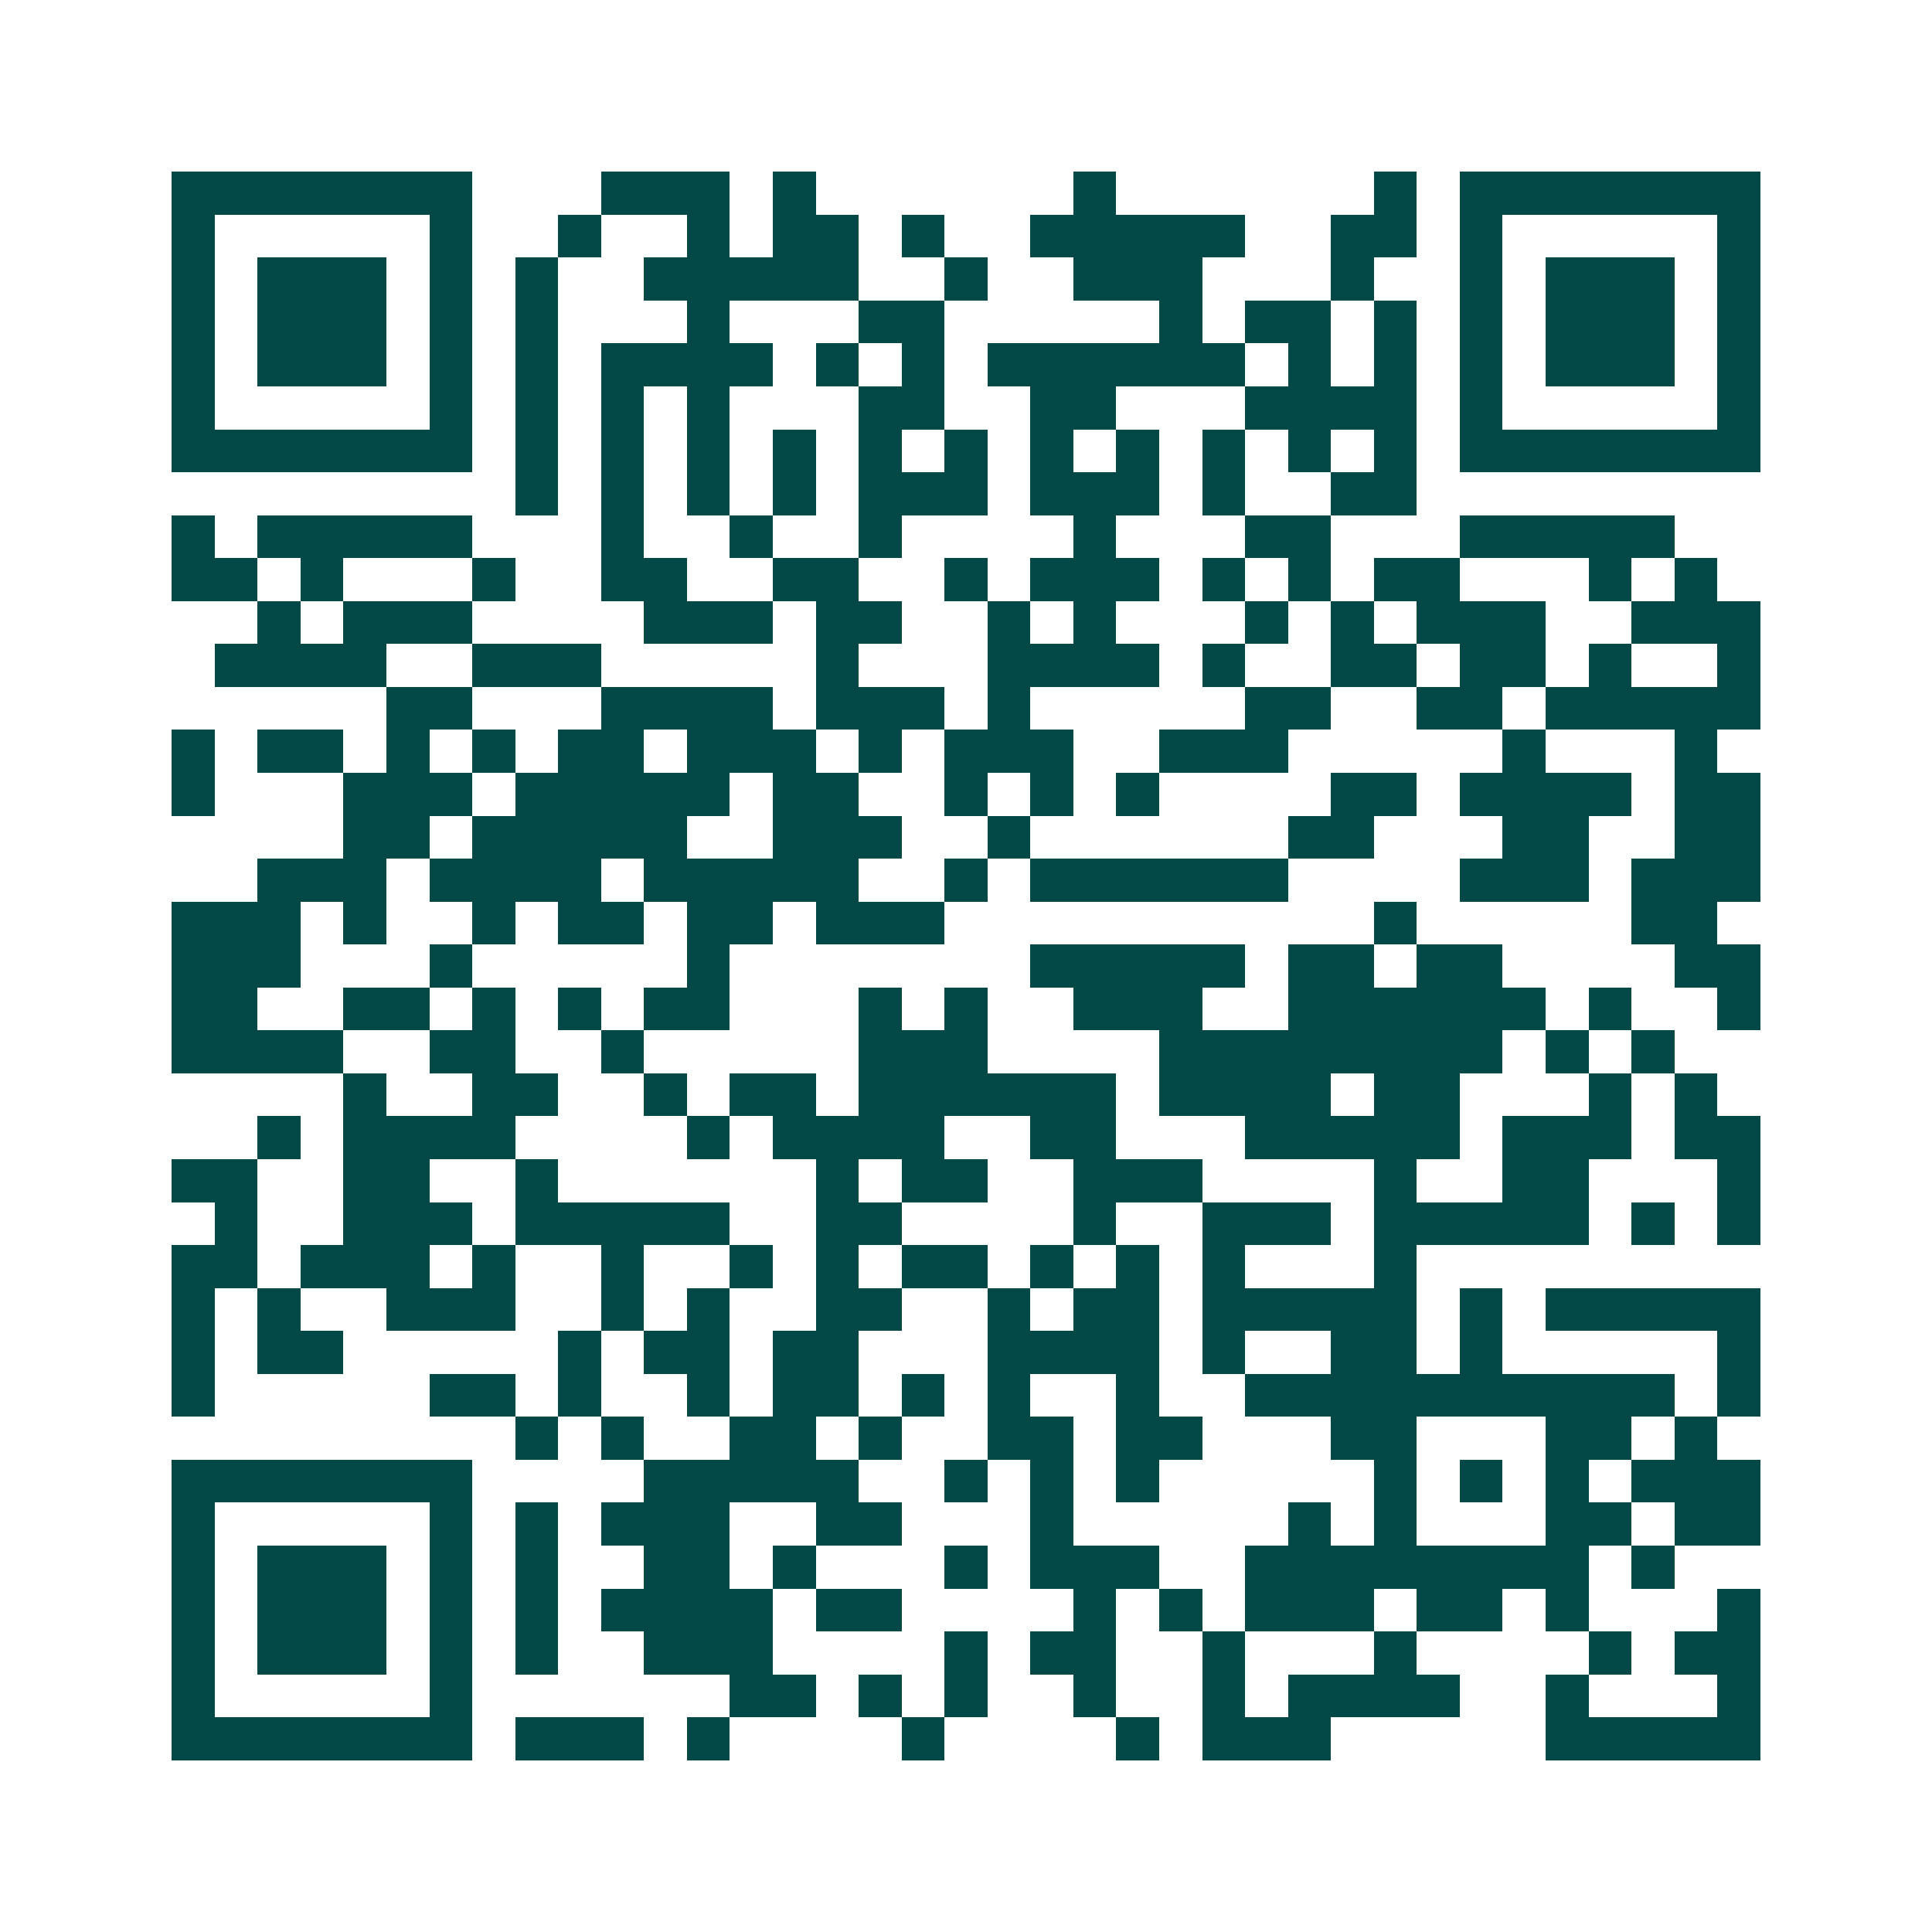 <svg xmlns="http://www.w3.org/2000/svg" width="200" height="200" viewBox="0 0 45 45" shape-rendering="crispEdges"><path fill="#ffffff" d="M0 0h45v45H0z"/><path stroke="#014847" d="M4 4.5h7m3 0h3m1 0h1m6 0h1m6 0h1m1 0h7M4 5.5h1m5 0h1m2 0h1m2 0h1m1 0h2m1 0h1m2 0h5m2 0h2m1 0h1m5 0h1M4 6.5h1m1 0h3m1 0h1m1 0h1m2 0h5m2 0h1m2 0h3m3 0h1m2 0h1m1 0h3m1 0h1M4 7.5h1m1 0h3m1 0h1m1 0h1m3 0h1m3 0h2m5 0h1m1 0h2m1 0h1m1 0h1m1 0h3m1 0h1M4 8.5h1m1 0h3m1 0h1m1 0h1m1 0h4m1 0h1m1 0h1m1 0h6m1 0h1m1 0h1m1 0h1m1 0h3m1 0h1M4 9.5h1m5 0h1m1 0h1m1 0h1m1 0h1m3 0h2m2 0h2m3 0h4m1 0h1m5 0h1M4 10.5h7m1 0h1m1 0h1m1 0h1m1 0h1m1 0h1m1 0h1m1 0h1m1 0h1m1 0h1m1 0h1m1 0h1m1 0h7M12 11.5h1m1 0h1m1 0h1m1 0h1m1 0h3m1 0h3m1 0h1m2 0h2M4 12.5h1m1 0h5m3 0h1m2 0h1m2 0h1m4 0h1m3 0h2m3 0h5M4 13.5h2m1 0h1m3 0h1m2 0h2m2 0h2m2 0h1m1 0h3m1 0h1m1 0h1m1 0h2m3 0h1m1 0h1M6 14.5h1m1 0h3m4 0h3m1 0h2m2 0h1m1 0h1m3 0h1m1 0h1m1 0h3m2 0h3M5 15.5h4m2 0h3m5 0h1m3 0h4m1 0h1m2 0h2m1 0h2m1 0h1m2 0h1M9 16.5h2m3 0h4m1 0h3m1 0h1m5 0h2m2 0h2m1 0h5M4 17.5h1m1 0h2m1 0h1m1 0h1m1 0h2m1 0h3m1 0h1m1 0h3m2 0h3m5 0h1m3 0h1M4 18.5h1m3 0h3m1 0h5m1 0h2m2 0h1m1 0h1m1 0h1m4 0h2m1 0h4m1 0h2M8 19.5h2m1 0h5m2 0h3m2 0h1m6 0h2m3 0h2m2 0h2M6 20.5h3m1 0h4m1 0h5m2 0h1m1 0h6m4 0h3m1 0h3M4 21.5h3m1 0h1m2 0h1m1 0h2m1 0h2m1 0h3m10 0h1m5 0h2M4 22.5h3m3 0h1m5 0h1m7 0h5m1 0h2m1 0h2m4 0h2M4 23.5h2m2 0h2m1 0h1m1 0h1m1 0h2m3 0h1m1 0h1m2 0h3m2 0h6m1 0h1m2 0h1M4 24.5h4m2 0h2m2 0h1m5 0h3m4 0h8m1 0h1m1 0h1M8 25.5h1m2 0h2m2 0h1m1 0h2m1 0h6m1 0h4m1 0h2m3 0h1m1 0h1M6 26.5h1m1 0h4m4 0h1m1 0h4m2 0h2m3 0h5m1 0h3m1 0h2M4 27.5h2m2 0h2m2 0h1m6 0h1m1 0h2m2 0h3m4 0h1m2 0h2m3 0h1M5 28.5h1m2 0h3m1 0h5m2 0h2m4 0h1m2 0h3m1 0h5m1 0h1m1 0h1M4 29.5h2m1 0h3m1 0h1m2 0h1m2 0h1m1 0h1m1 0h2m1 0h1m1 0h1m1 0h1m3 0h1M4 30.5h1m1 0h1m2 0h3m2 0h1m1 0h1m2 0h2m2 0h1m1 0h2m1 0h5m1 0h1m1 0h5M4 31.5h1m1 0h2m5 0h1m1 0h2m1 0h2m3 0h4m1 0h1m2 0h2m1 0h1m5 0h1M4 32.5h1m5 0h2m1 0h1m2 0h1m1 0h2m1 0h1m1 0h1m2 0h1m2 0h10m1 0h1M12 33.5h1m1 0h1m2 0h2m1 0h1m2 0h2m1 0h2m3 0h2m3 0h2m1 0h1M4 34.5h7m4 0h5m2 0h1m1 0h1m1 0h1m5 0h1m1 0h1m1 0h1m1 0h3M4 35.5h1m5 0h1m1 0h1m1 0h3m2 0h2m3 0h1m5 0h1m1 0h1m3 0h2m1 0h2M4 36.5h1m1 0h3m1 0h1m1 0h1m2 0h2m1 0h1m3 0h1m1 0h3m2 0h8m1 0h1M4 37.5h1m1 0h3m1 0h1m1 0h1m1 0h4m1 0h2m4 0h1m1 0h1m1 0h3m1 0h2m1 0h1m3 0h1M4 38.5h1m1 0h3m1 0h1m1 0h1m2 0h3m4 0h1m1 0h2m2 0h1m3 0h1m4 0h1m1 0h2M4 39.5h1m5 0h1m6 0h2m1 0h1m1 0h1m2 0h1m2 0h1m1 0h4m2 0h1m3 0h1M4 40.5h7m1 0h3m1 0h1m4 0h1m4 0h1m1 0h3m5 0h5"/></svg>
